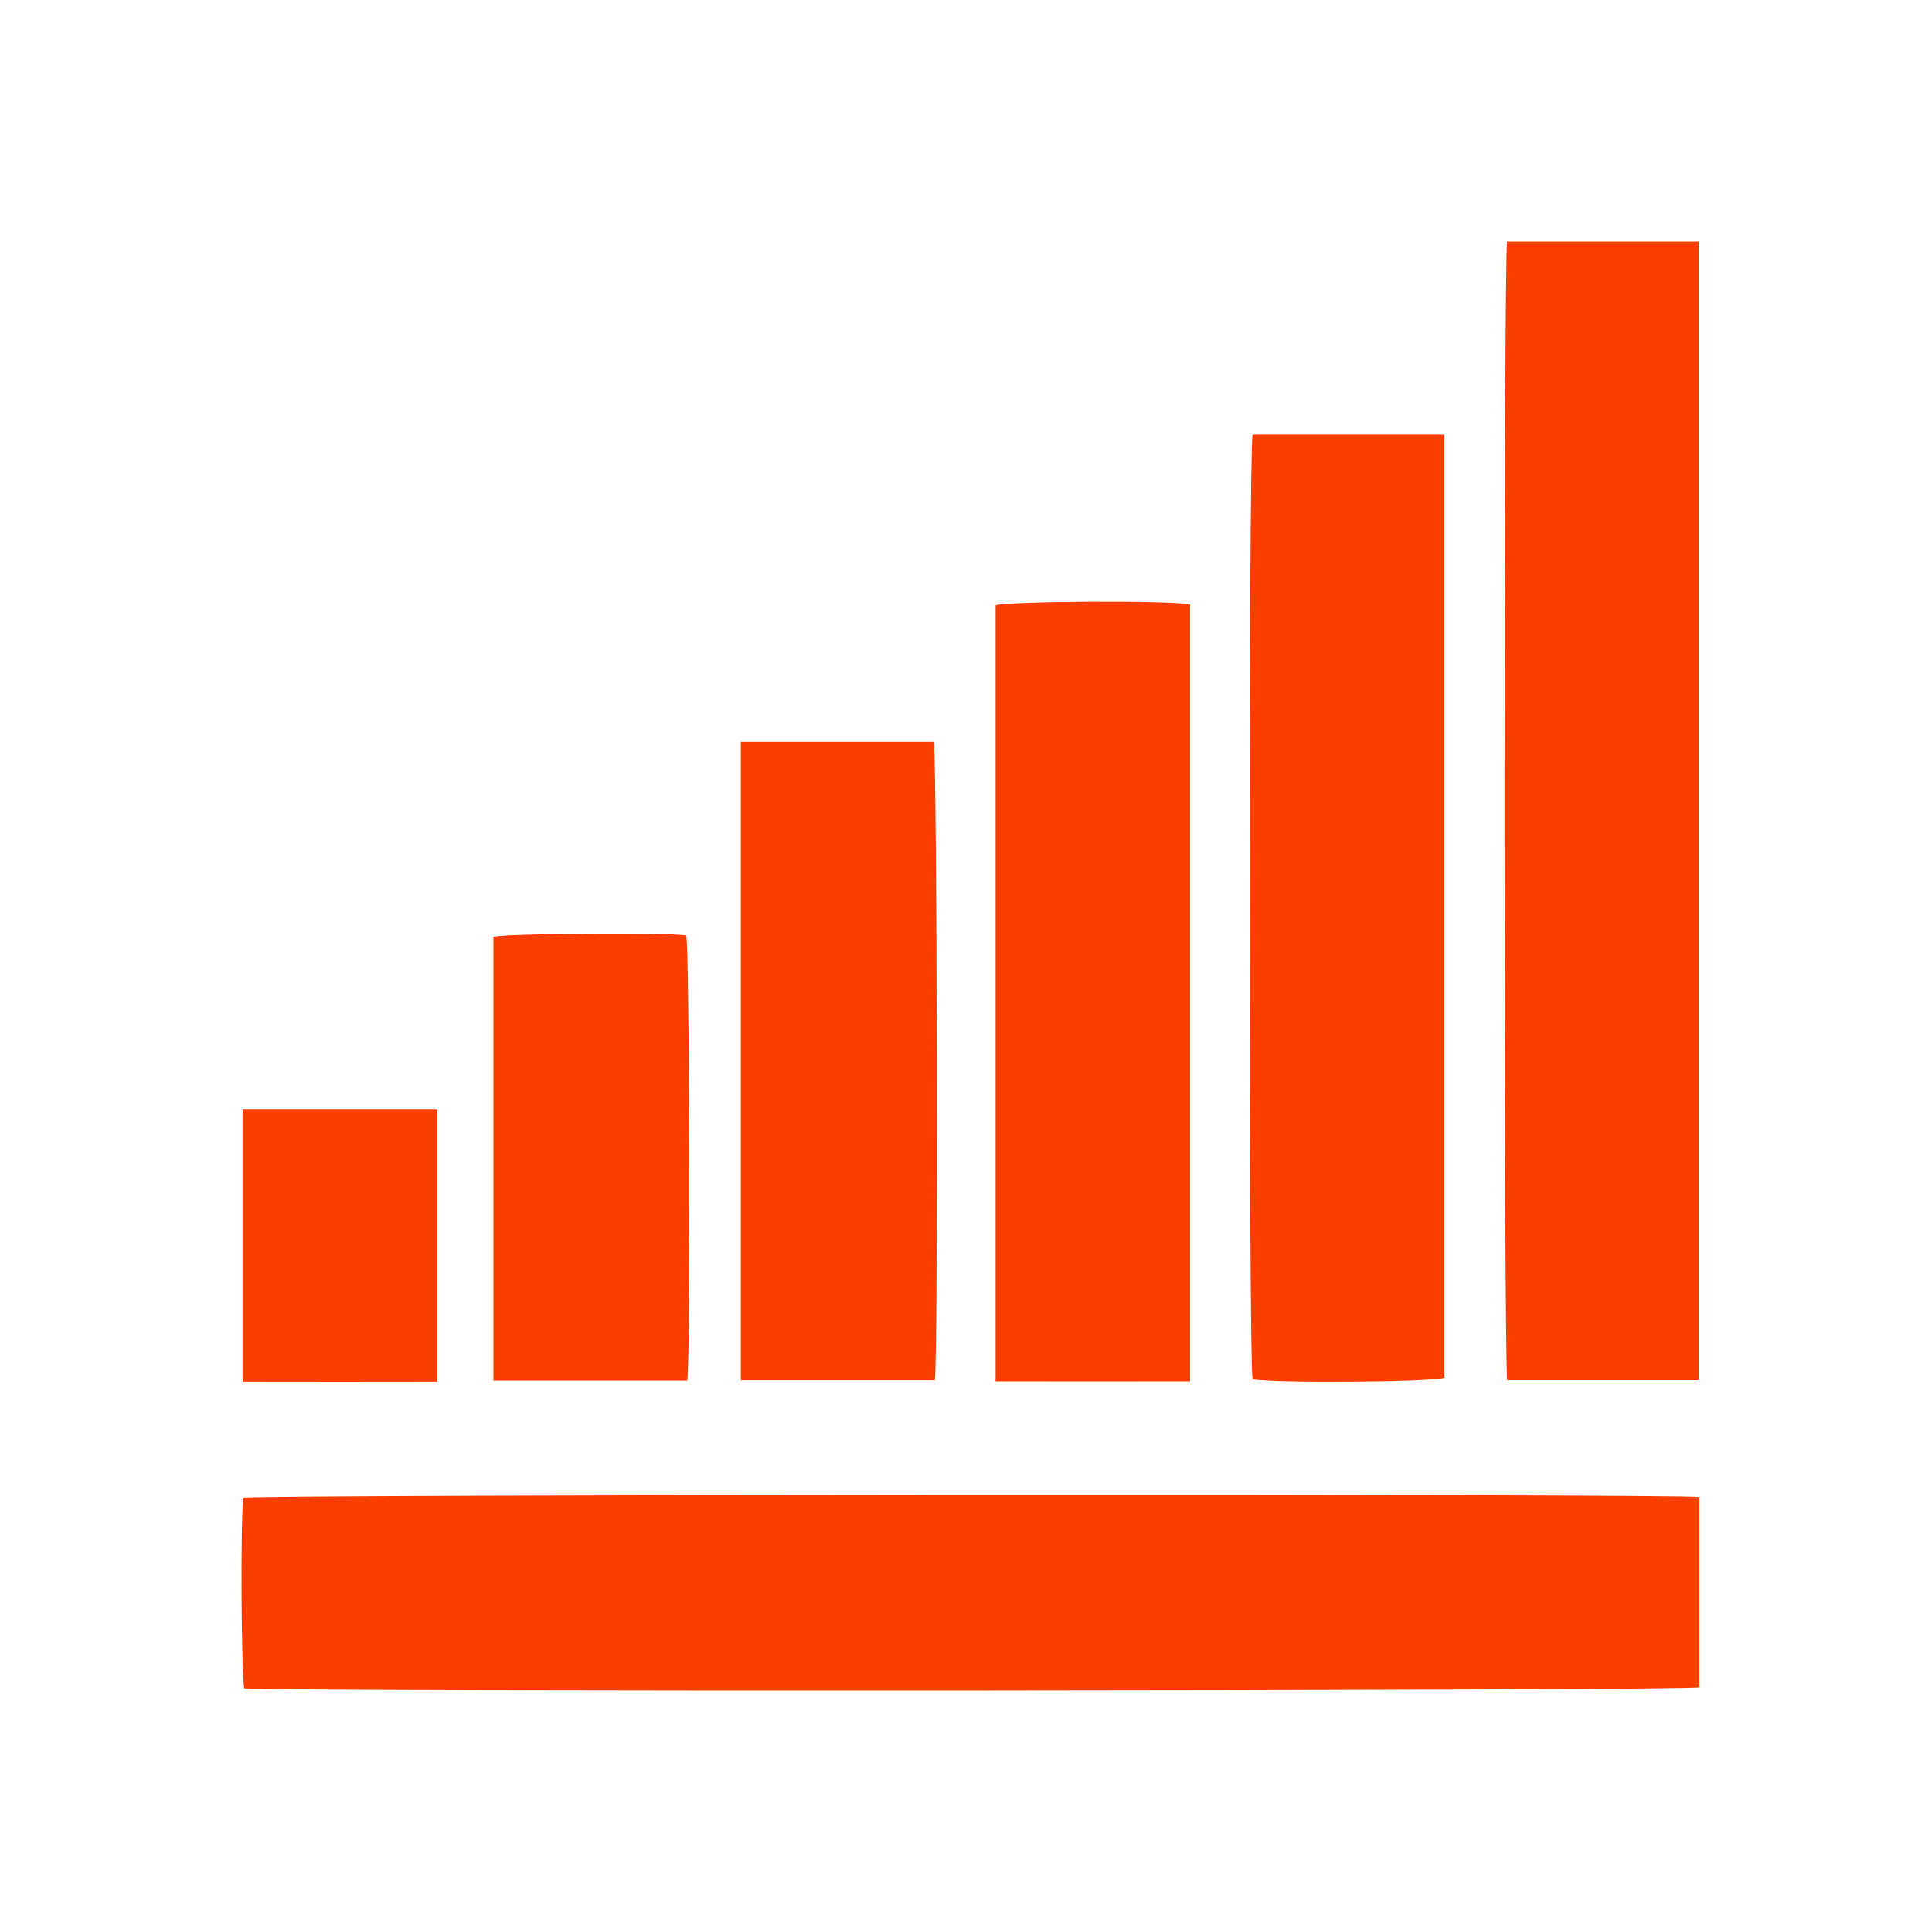<svg width="40" height="40" viewBox="0 0 40 40" fill="none" xmlns="http://www.w3.org/2000/svg">
<rect width="40" height="40" fill="white"/>
<path d="M35.184 30.995C35.184 32.32 35.184 33.63 35.184 34.934C34.928 35.009 5.435 35.026 5.059 34.956C4.994 34.715 4.977 31.421 5.038 31.009C5.287 30.943 34.723 30.925 35.184 30.995Z" fill="#FB3D00"/>
<path d="M35.17 28.576C33.831 28.576 32.516 28.576 31.207 28.576C31.132 28.283 31.13 5.339 31.204 5C32.515 5 33.83 5 35.17 5C35.17 12.853 35.17 20.689 35.17 28.576Z" fill="#FB3D00"/>
<path d="M25.934 8.998C27.245 8.998 28.559 8.998 29.901 8.998C29.901 15.517 29.901 22.023 29.901 28.528C29.66 28.615 26.339 28.64 25.934 28.556C25.853 28.286 25.849 9.342 25.934 8.998Z" fill="#FB3D00"/>
<path d="M24.639 28.599C23.286 28.6 21.96 28.603 20.613 28.599C20.613 23.209 20.613 17.87 20.613 12.531C20.859 12.445 24.267 12.428 24.639 12.513C24.639 17.848 24.639 23.19 24.639 28.599Z" fill="#FB3D00"/>
<path d="M19.355 28.578C18.013 28.578 16.687 28.578 15.338 28.578C15.338 24.163 15.338 19.774 15.338 15.357C16.681 15.357 18.007 15.357 19.332 15.357C19.4 15.605 19.426 28.031 19.355 28.578Z" fill="#FB3D00"/>
<path d="M14.23 28.584C12.891 28.584 11.565 28.584 10.216 28.584C10.216 25.504 10.216 22.447 10.216 19.395C10.476 19.322 13.777 19.302 14.208 19.365C14.275 19.606 14.301 28.009 14.23 28.584Z" fill="#FB3D00"/>
<path d="M9.051 28.606C7.697 28.609 6.373 28.608 5.027 28.606C5.027 26.699 5.027 24.84 5.027 22.964C6.374 22.964 7.7 22.964 9.051 22.964C9.051 24.836 9.051 26.695 9.051 28.606Z" fill="#FB3D00"/>
</svg>
